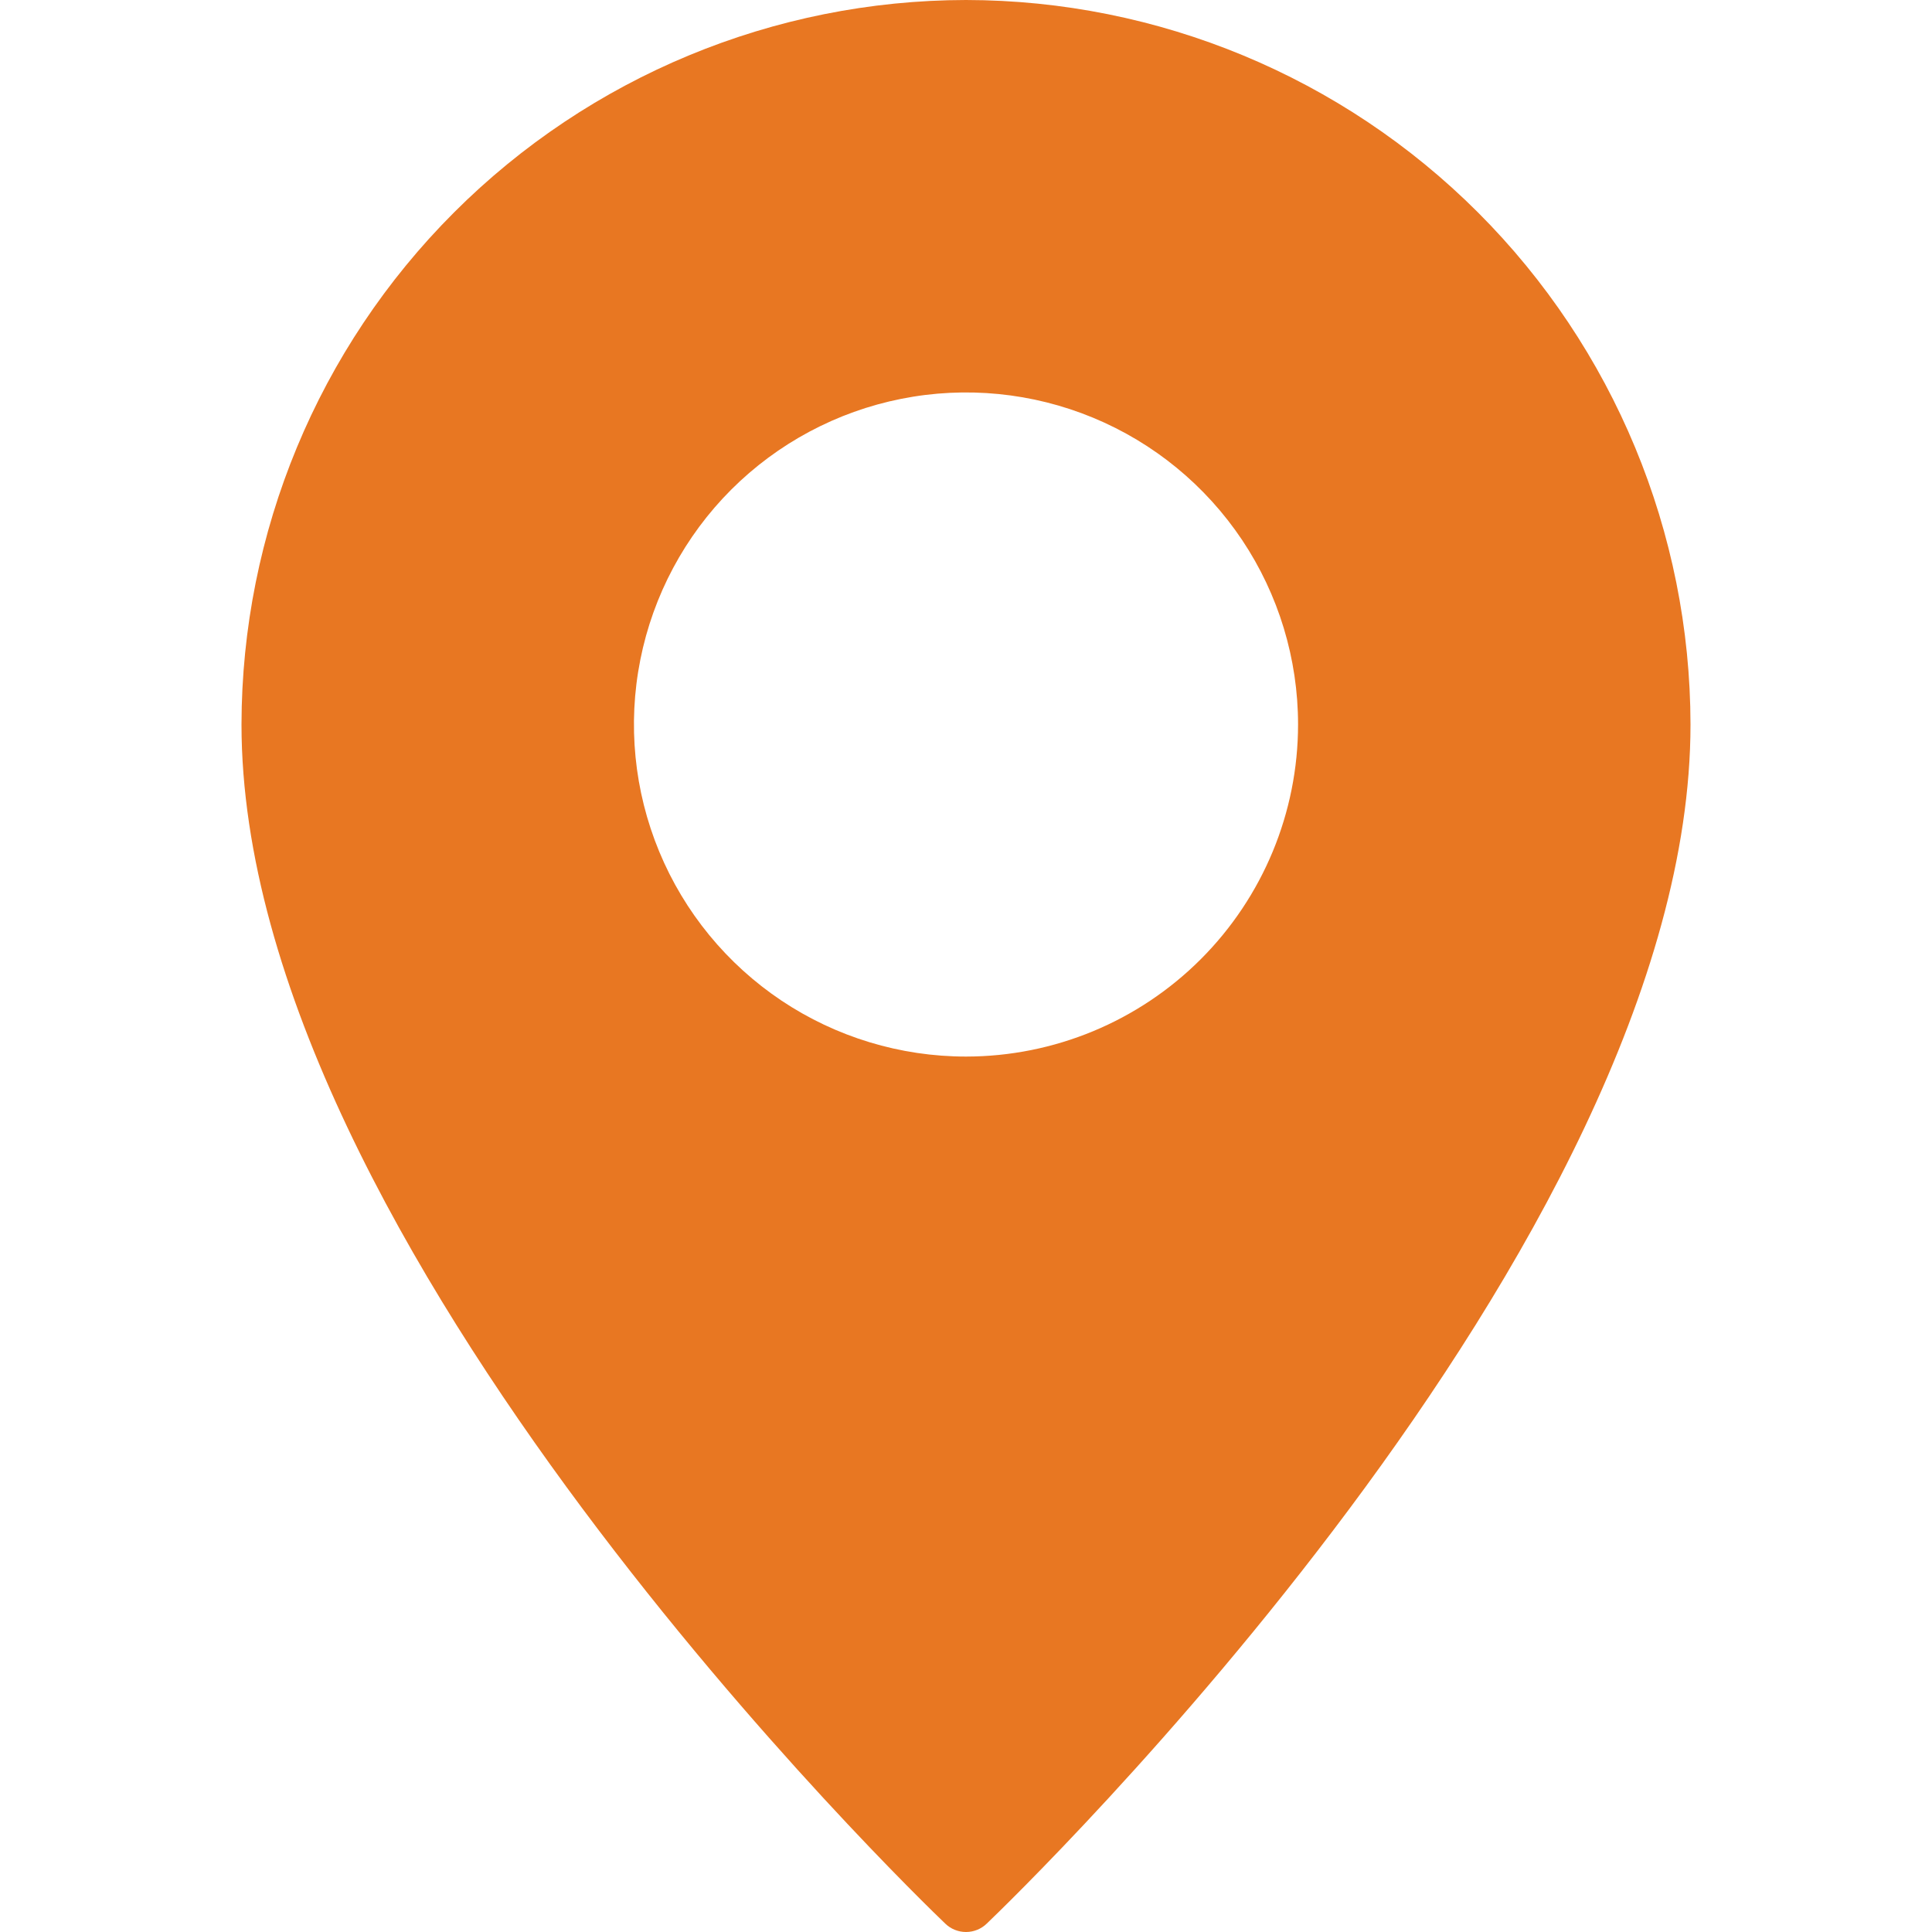 <svg width="48" height="48" viewBox="0 0 48 48" fill="none" xmlns="http://www.w3.org/2000/svg">
<g clip-path="url(#clip0_11672_2064)">
<path d="M24 0C19.228 0.006 14.653 1.905 11.279 5.279C7.905 8.653 6.006 13.228 6 18C6 30.922 22.77 47.108 23.483 47.79C23.621 47.925 23.807 48 24 48C24.193 48 24.379 47.925 24.517 47.79C25.23 47.108 42 30.922 42 18C41.994 13.228 40.095 8.653 36.721 5.279C33.347 1.905 28.772 0.006 24 0ZM24 26.25C22.368 26.25 20.773 25.766 19.416 24.86C18.06 23.953 17.002 22.665 16.378 21.157C15.754 19.65 15.59 17.991 15.909 16.39C16.227 14.79 17.013 13.32 18.166 12.166C19.32 11.013 20.79 10.227 22.39 9.909C23.991 9.59 25.65 9.754 27.157 10.378C28.665 11.002 29.953 12.06 30.86 13.416C31.766 14.773 32.25 16.368 32.25 18C32.249 20.188 31.379 22.285 29.832 23.832C28.285 25.379 26.188 26.249 24 26.25Z" fill="#E87722"/>
</g>
<defs>
<clipPath id="clip0_11672_2064">
<rect width="48" height="48" fill="white"/>
</clipPath>
</defs>
</svg>

